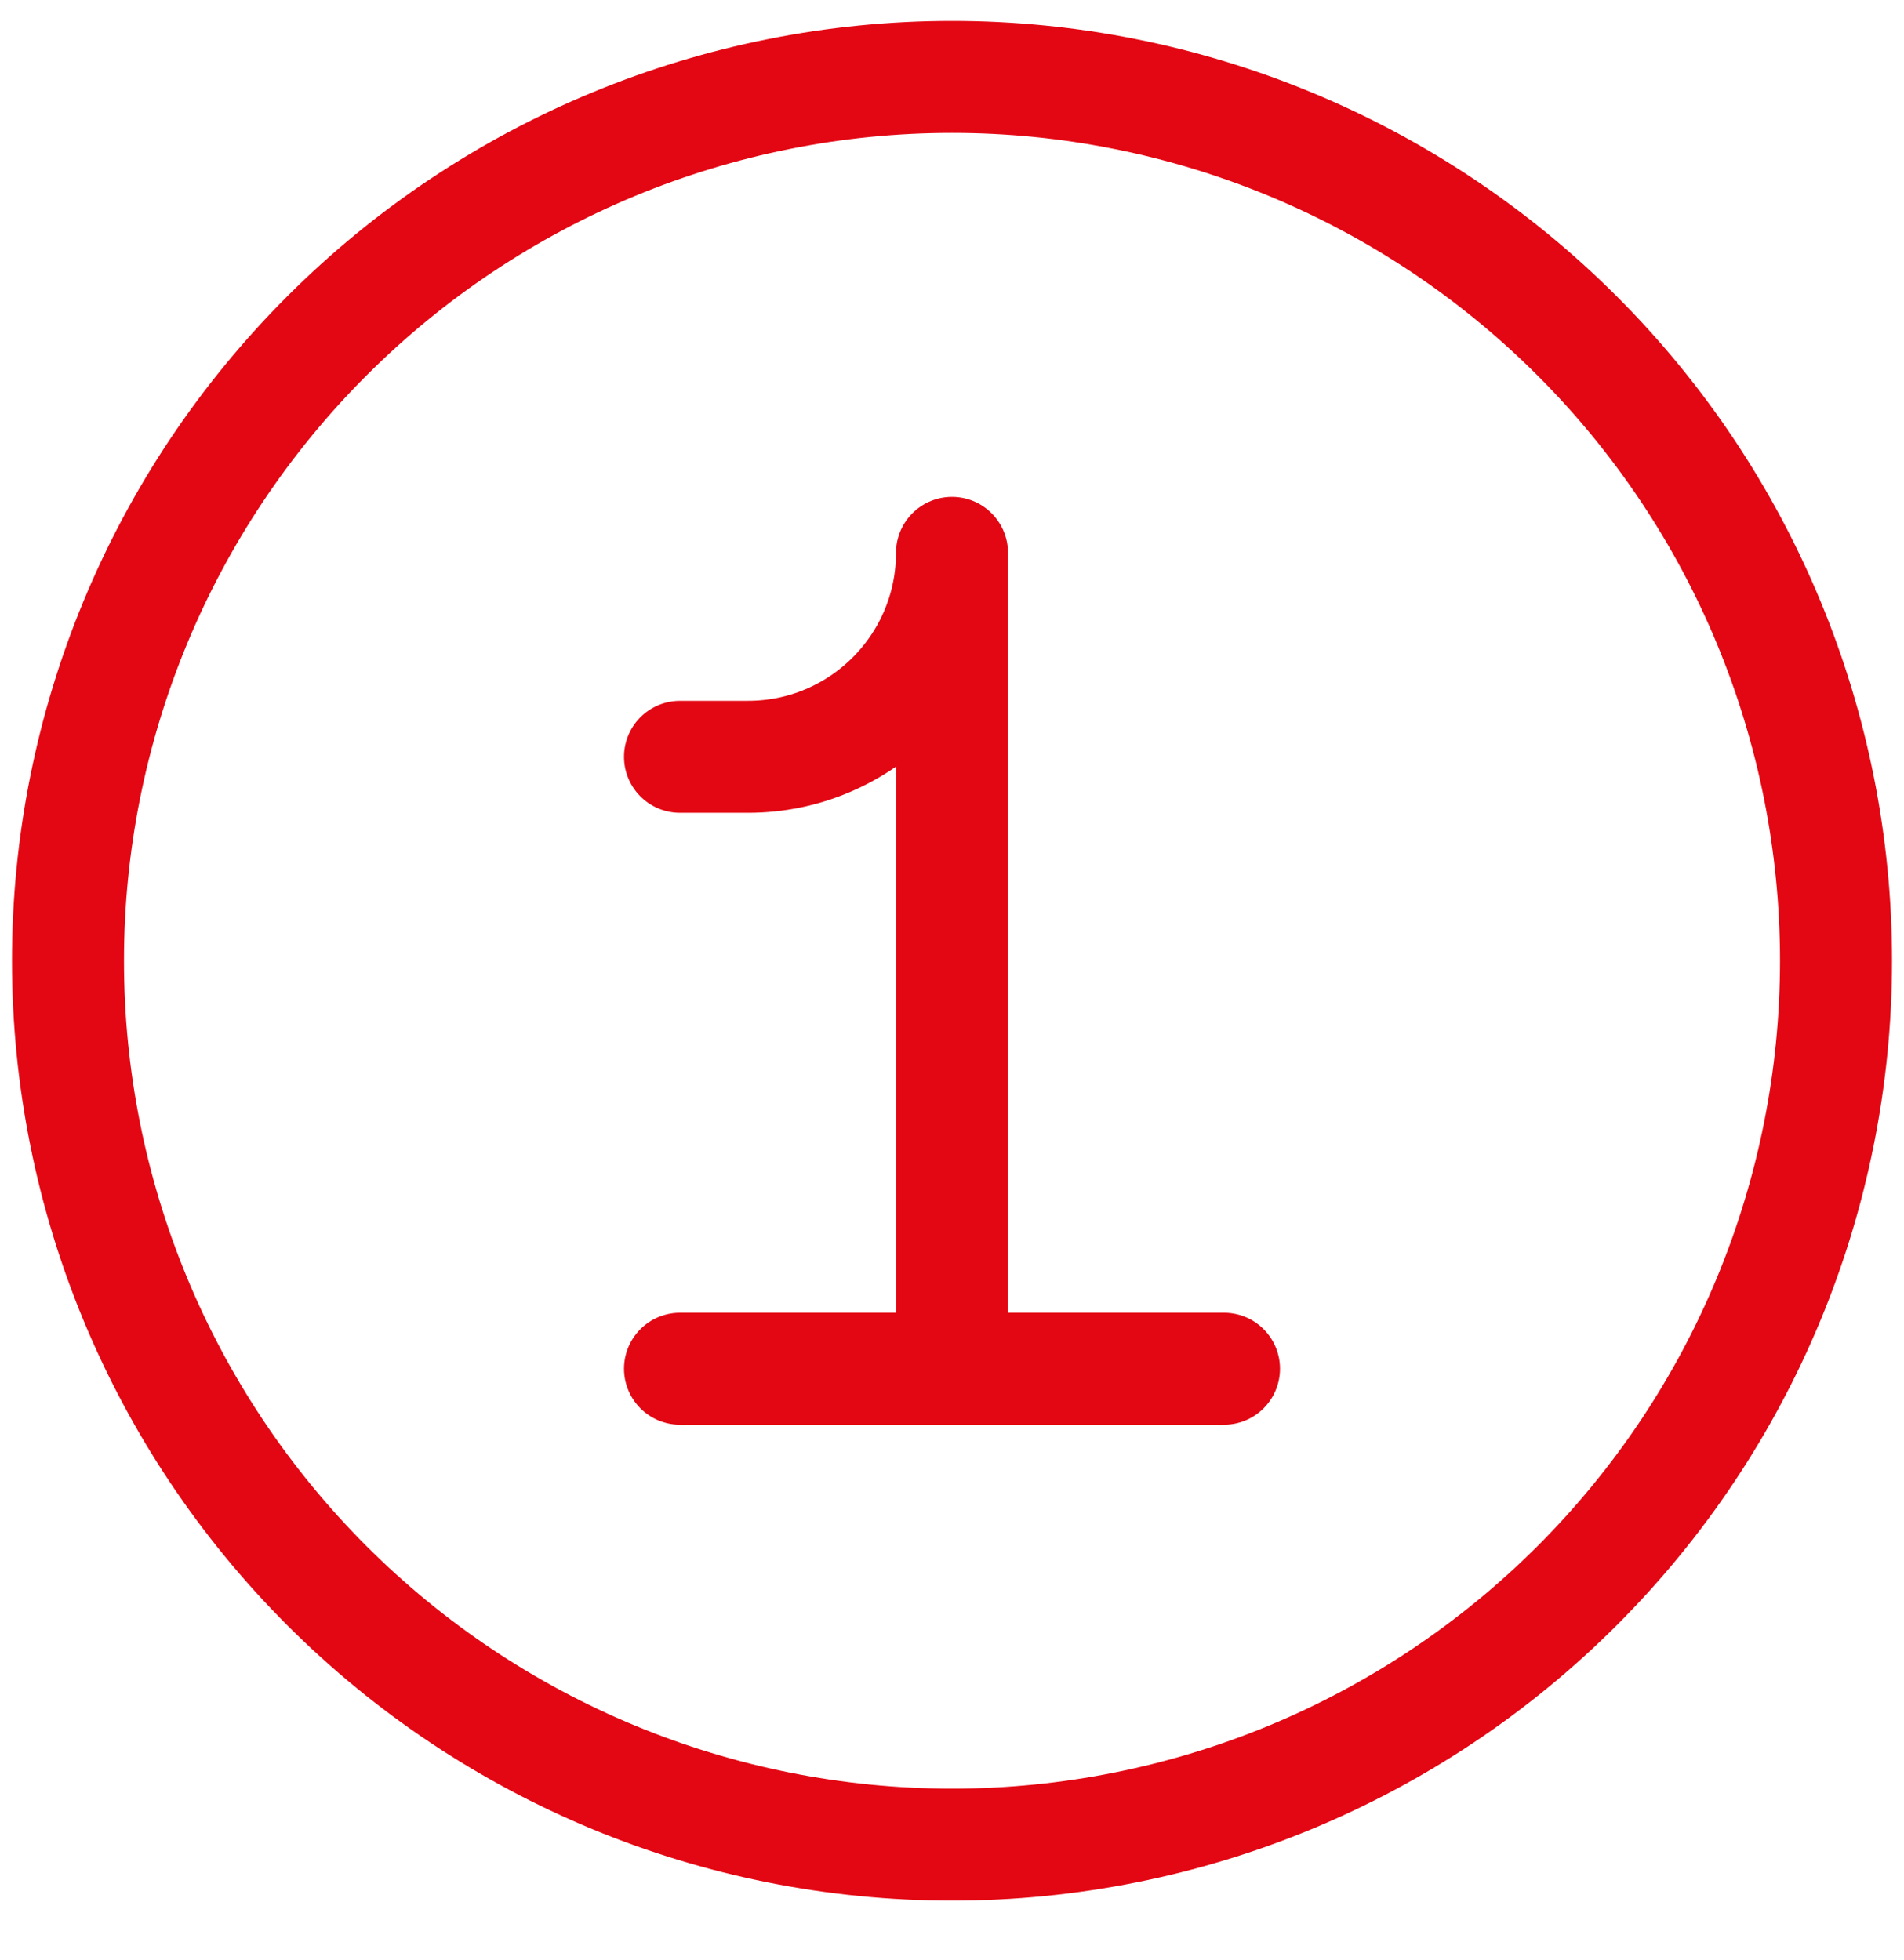 <svg width="34" height="35" viewBox="0 0 34 35" fill="none" xmlns="http://www.w3.org/2000/svg">
<g clip-path="url(#clip0_698_6048)">
<path d="M17 24.446V9.874C17 11.886 15.369 13.517 13.357 13.517H12.143" stroke="#E30613" stroke-width="2" stroke-linecap="round" stroke-linejoin="round"/>
<path d="M21.857 24.446H12.143" stroke="#E30613" stroke-width="2" stroke-linecap="round" stroke-linejoin="round"/>
<path d="M1.214 17.16C1.214 21.347 2.877 25.362 5.838 28.322C8.798 31.283 12.813 32.946 17 32.946C21.187 32.946 25.202 31.283 28.162 28.322C31.123 25.362 32.786 21.347 32.786 17.16C32.786 12.973 31.123 8.958 28.162 5.998C25.202 3.037 21.187 1.374 17 1.374C12.813 1.374 8.798 3.037 5.838 5.998C2.877 8.958 1.214 12.973 1.214 17.16Z" stroke="#E30613" stroke-width="2" stroke-linecap="round" stroke-linejoin="round"/>
</g>
<defs>
<clipPath id="clip0_698_6048">
<rect width="34" height="34" fill="white" transform="translate(0 0.16)"/>
</clipPath>
</defs>
</svg>
